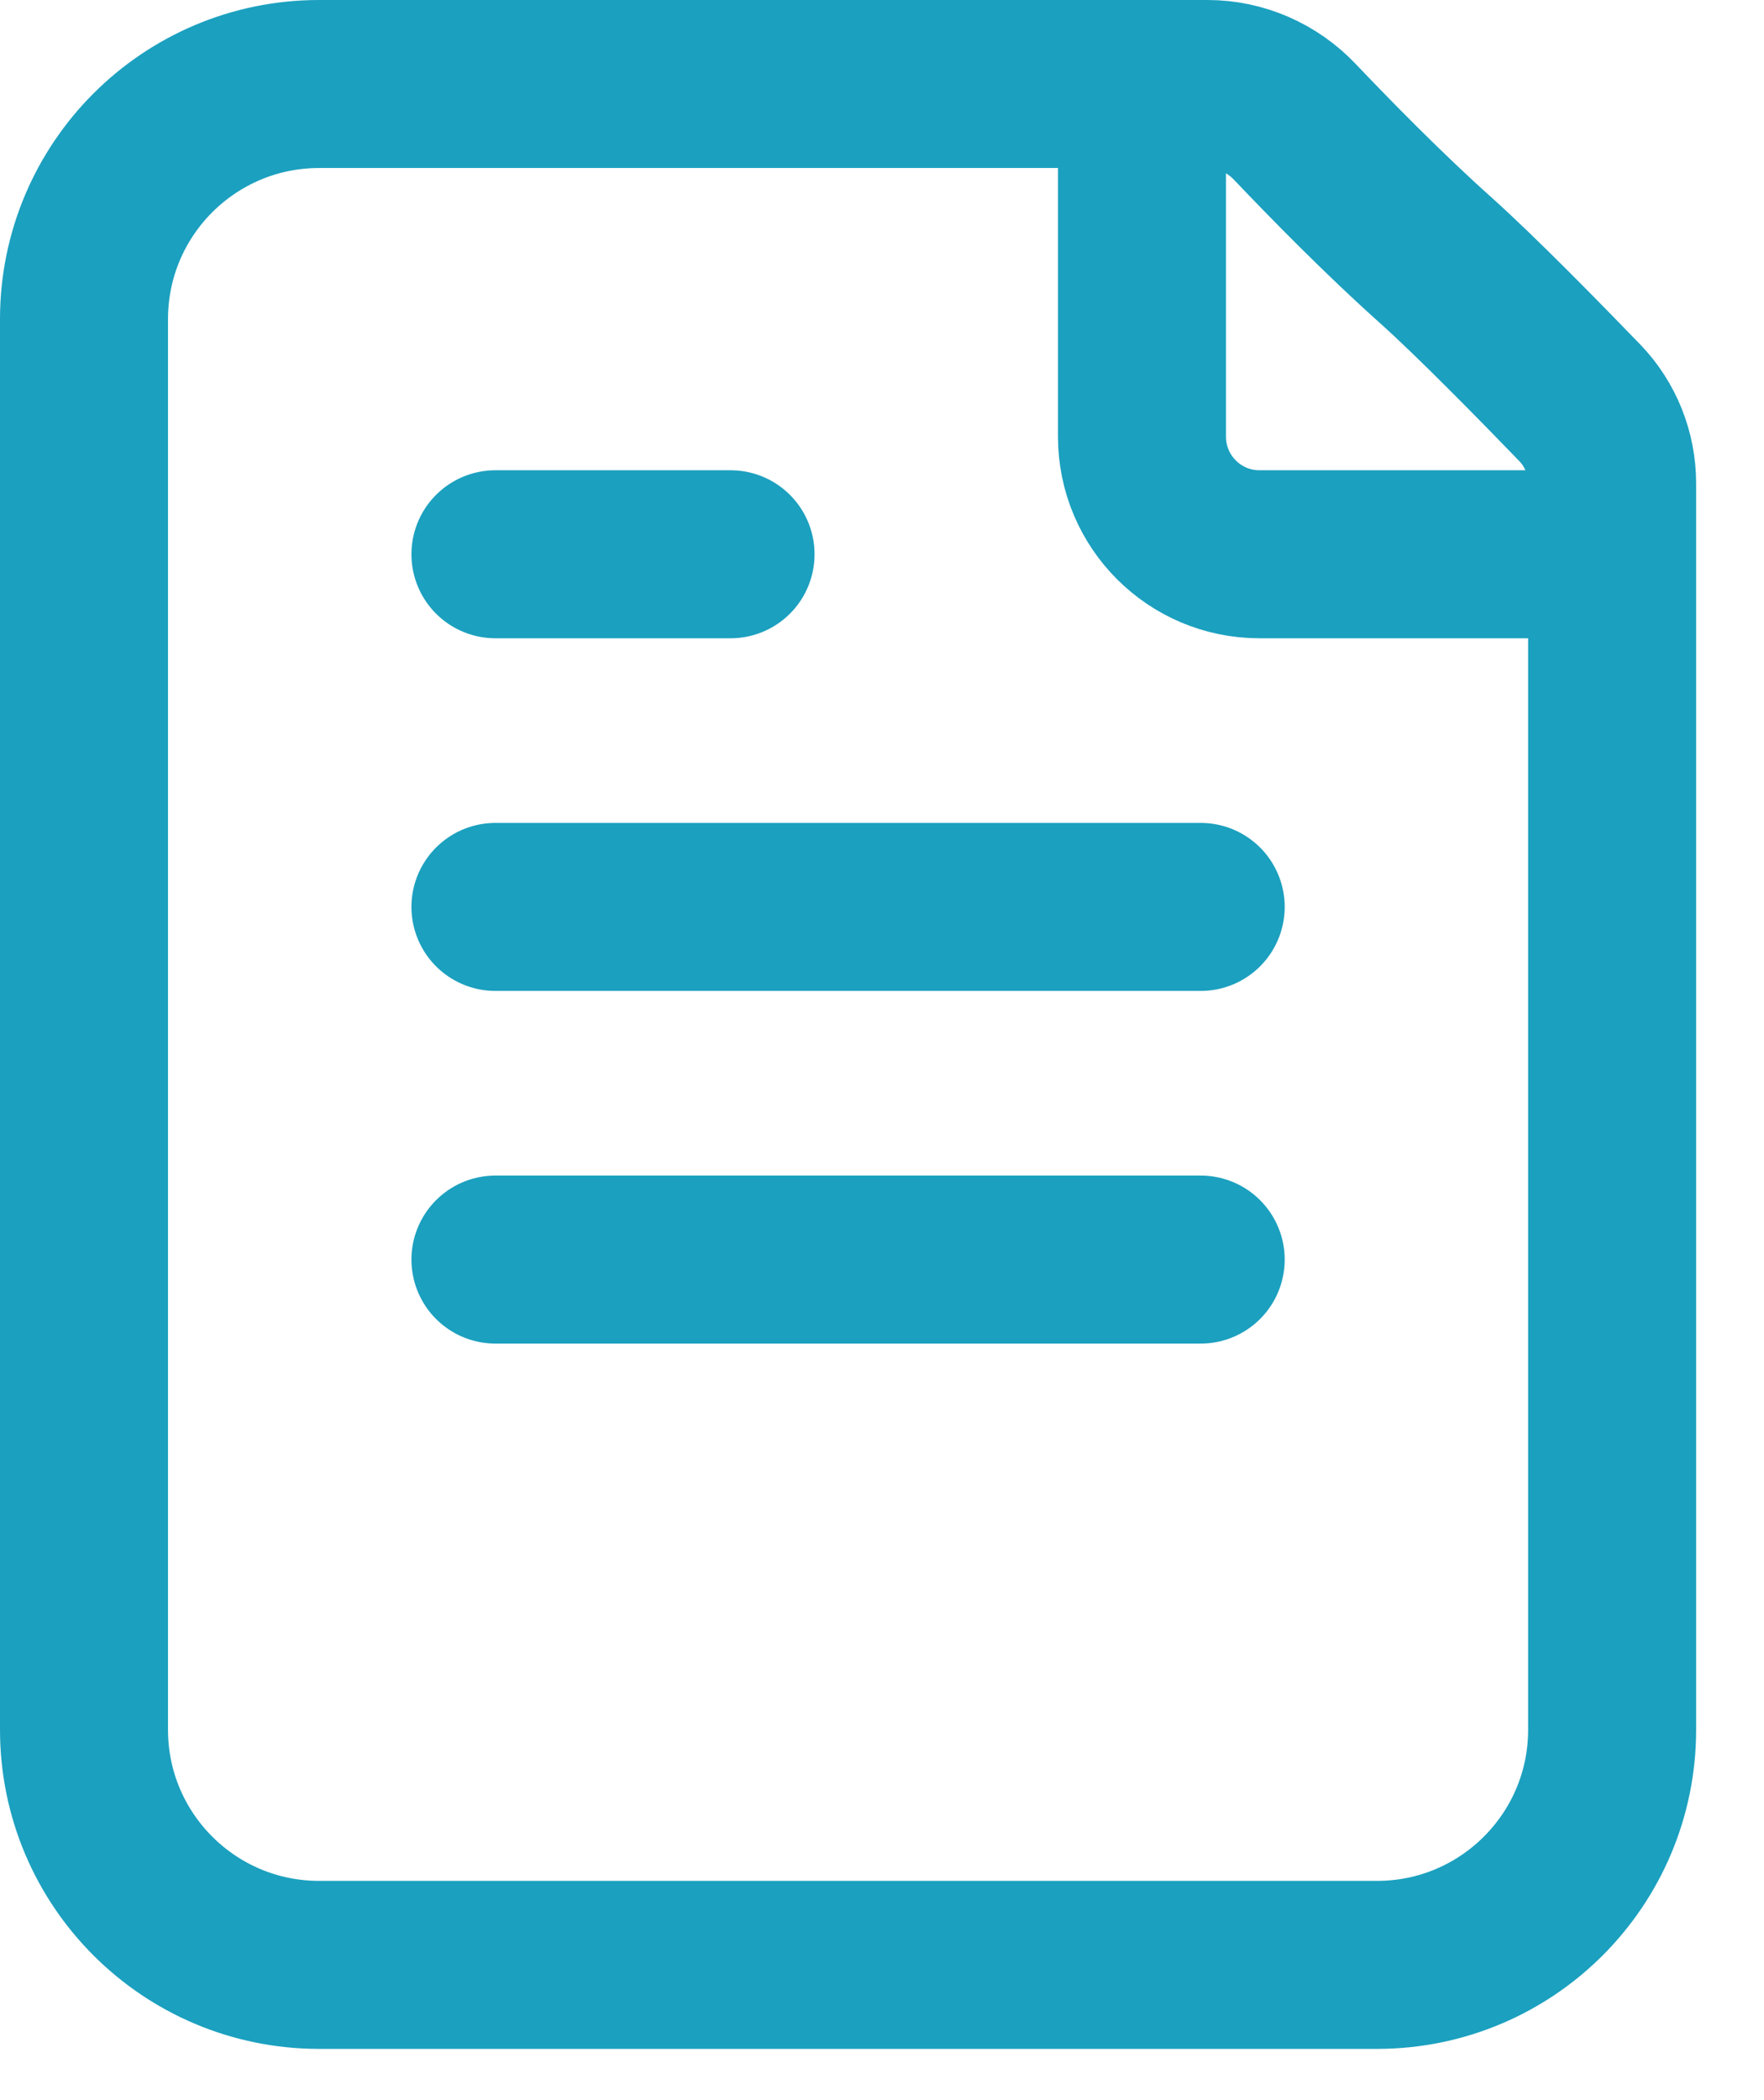 <?xml version="1.0" encoding="UTF-8"?>
<svg xmlns="http://www.w3.org/2000/svg" width="21" height="25" viewBox="0 0 21 25" fill="none">
  <path d="M13.595 1V5.198C13.595 5.971 14.221 6.598 14.994 6.598H19.192M5.898 6.598H8.697M5.898 10.796H14.294M5.898 14.994H14.294M17.093 3.099C16.47 2.542 15.824 1.881 15.416 1.452C15.145 1.166 14.77 1 14.376 1H3.799C2.253 1 1 2.253 1 3.799L1 20.591C1 22.137 2.253 23.39 3.799 23.39L16.393 23.39C17.939 23.39 19.192 22.137 19.192 20.591L19.192 5.755C19.192 5.398 19.056 5.054 18.808 4.796C18.348 4.32 17.581 3.536 17.093 3.099Z" stroke="#1BA0BF" stroke-width="2" stroke-linecap="round" stroke-linejoin="round"></path>
</svg>
